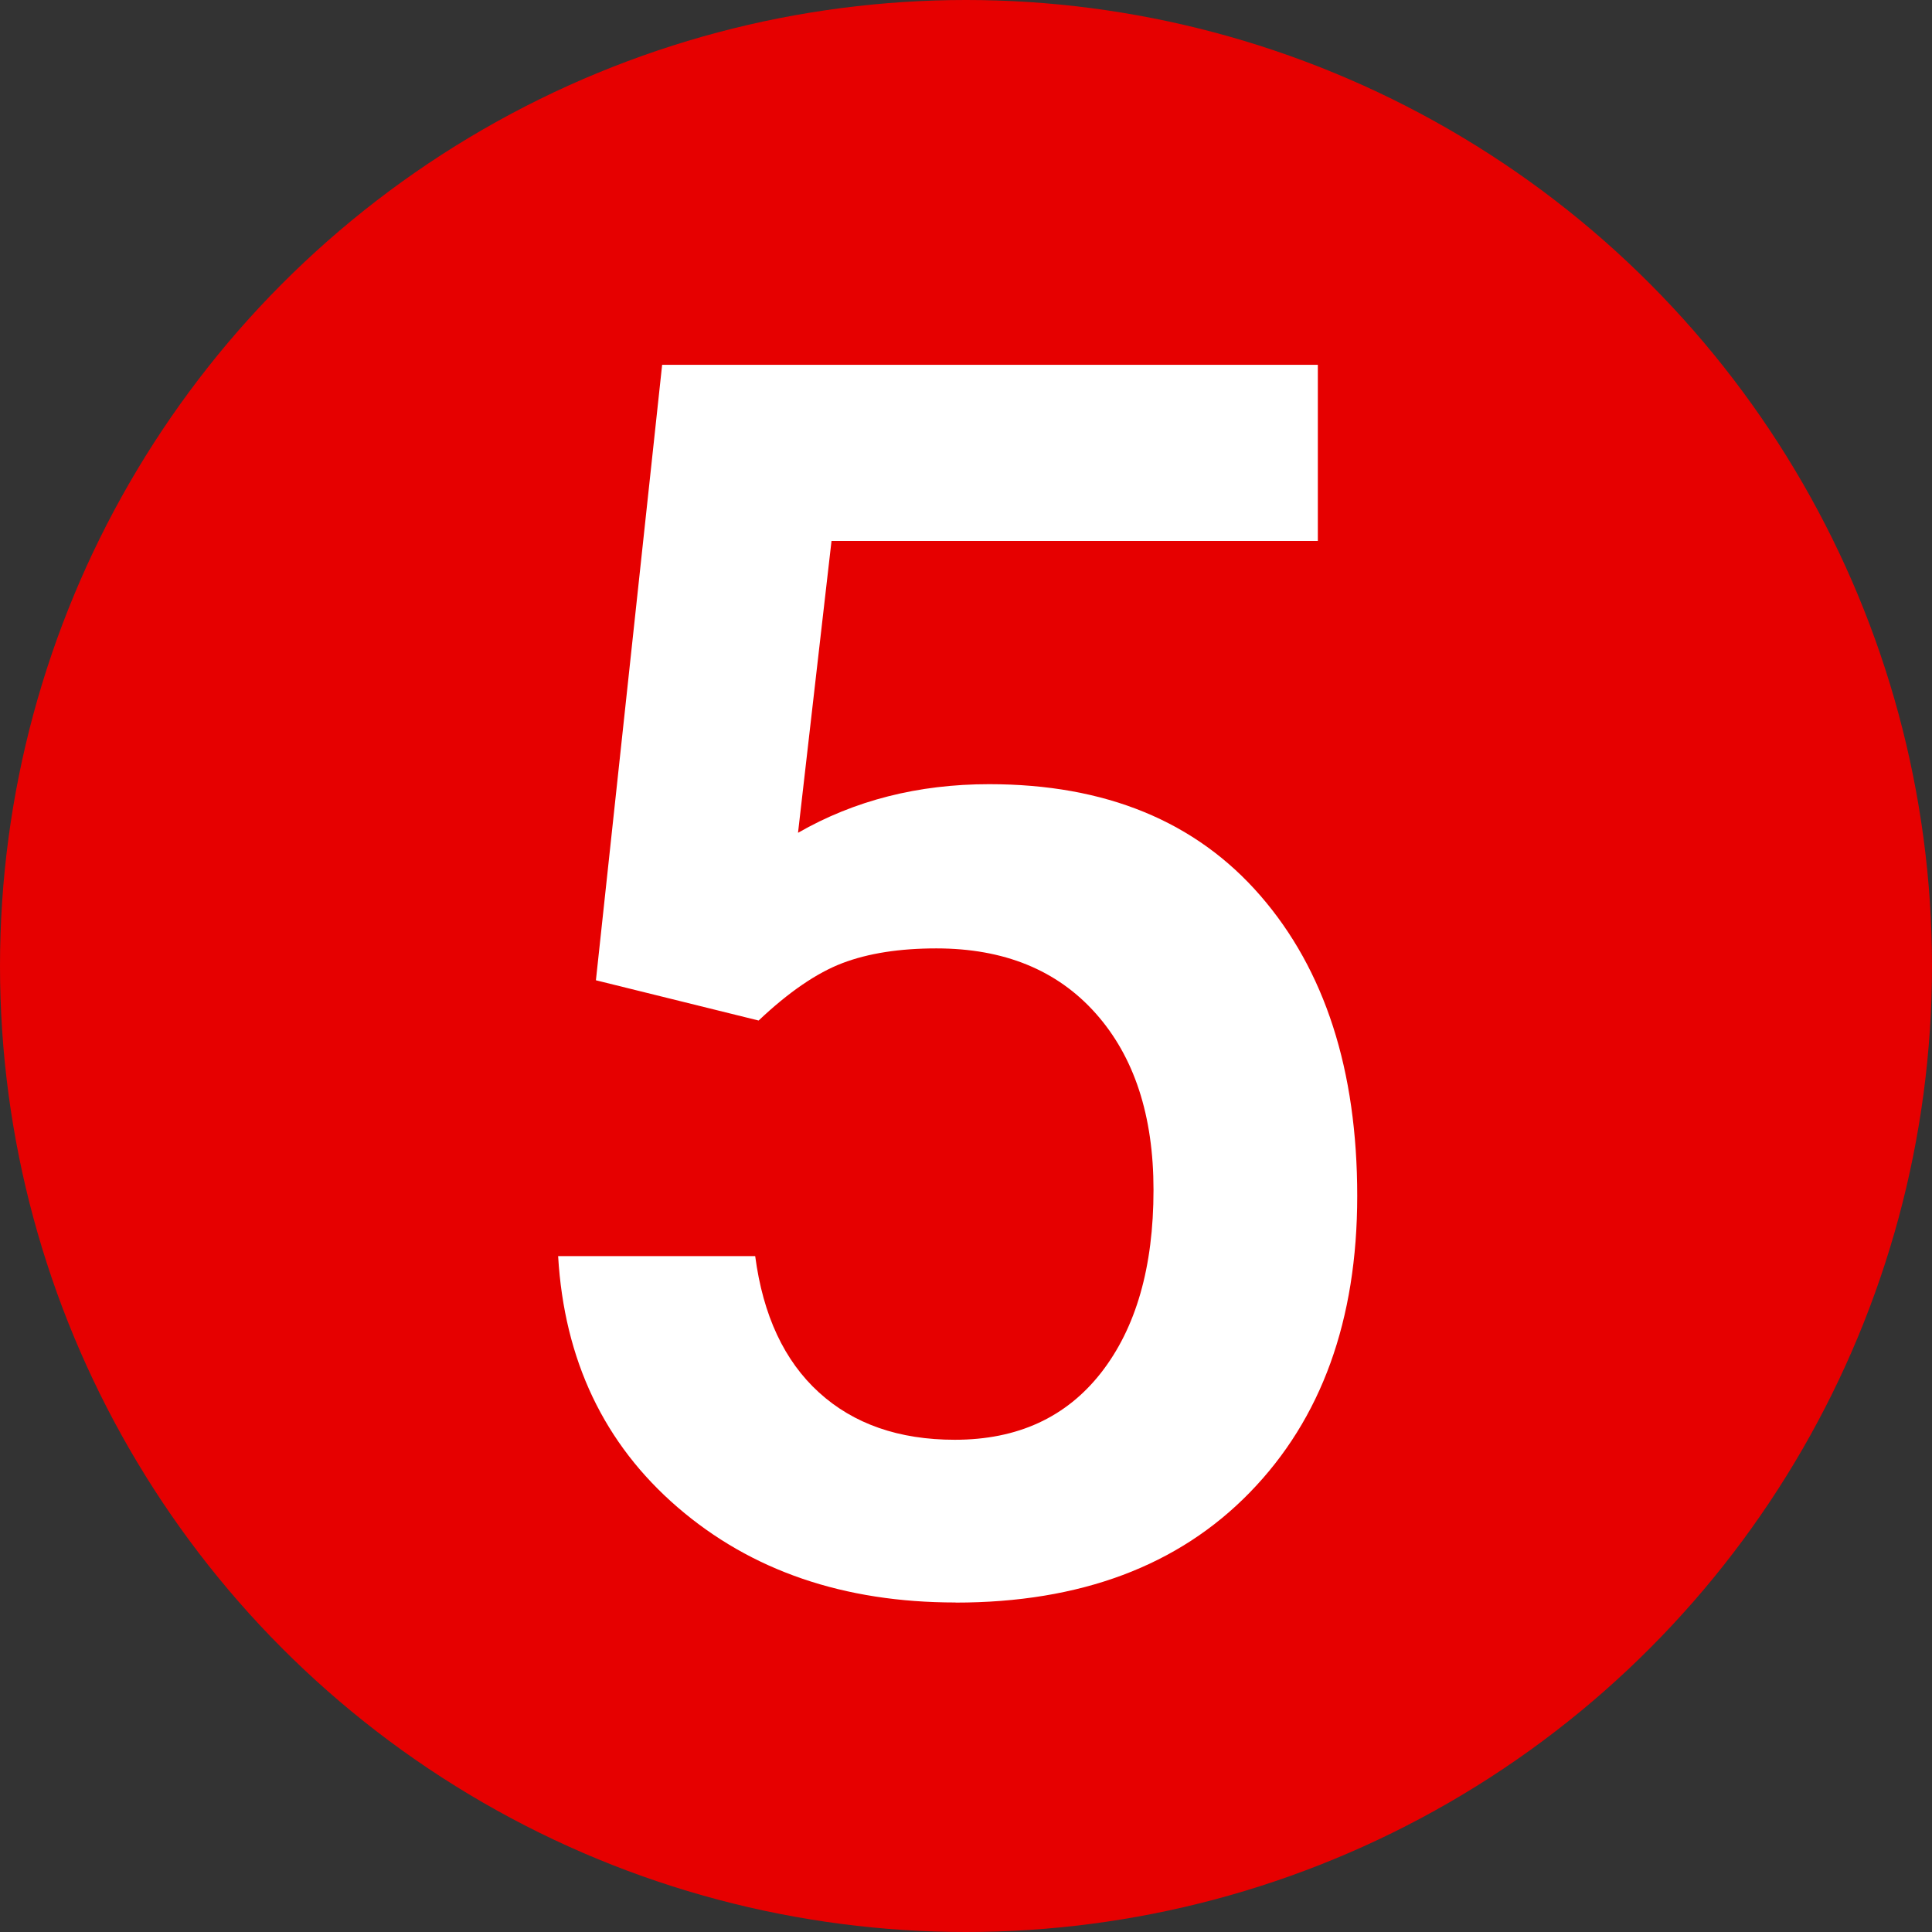 <svg height="18" viewBox="0 0 18 18" width="18" xmlns="http://www.w3.org/2000/svg"><rect x="0" y="0" width="18" height="18" fill="#333333" stroke="none"/><g fill="none" fill-rule="evenodd"><circle cx="9" cy="9" fill="#e60000" r="9"/><path d="m8.903 14.931c1.161 0 2.076-.342 2.742-1.027.667-.685 1-1.605 1-2.762 0-1.172-.301-2.104-.902-2.797s-1.444-1.039-2.527-1.039c-.661 0-1.255.151-1.781.453l.312-2.719h4.531v-1.641h-6.109l-.617 5.734 1.516.375c.281-.266.542-.444.781-.535s.531-.137.875-.137c.63 0 1.125.202 1.484.605s.539.952.539 1.645c0 .719-.163 1.286-.488 1.703-.326.417-.78.625-1.363.625-.521 0-.943-.147-1.266-.441-.323-.294-.521-.717-.594-1.27h-1.836c.057.969.428 1.749 1.113 2.34.685.591 1.548.887 2.59.887z" fill="#fff" fill-rule="nonzero"/></g></svg>